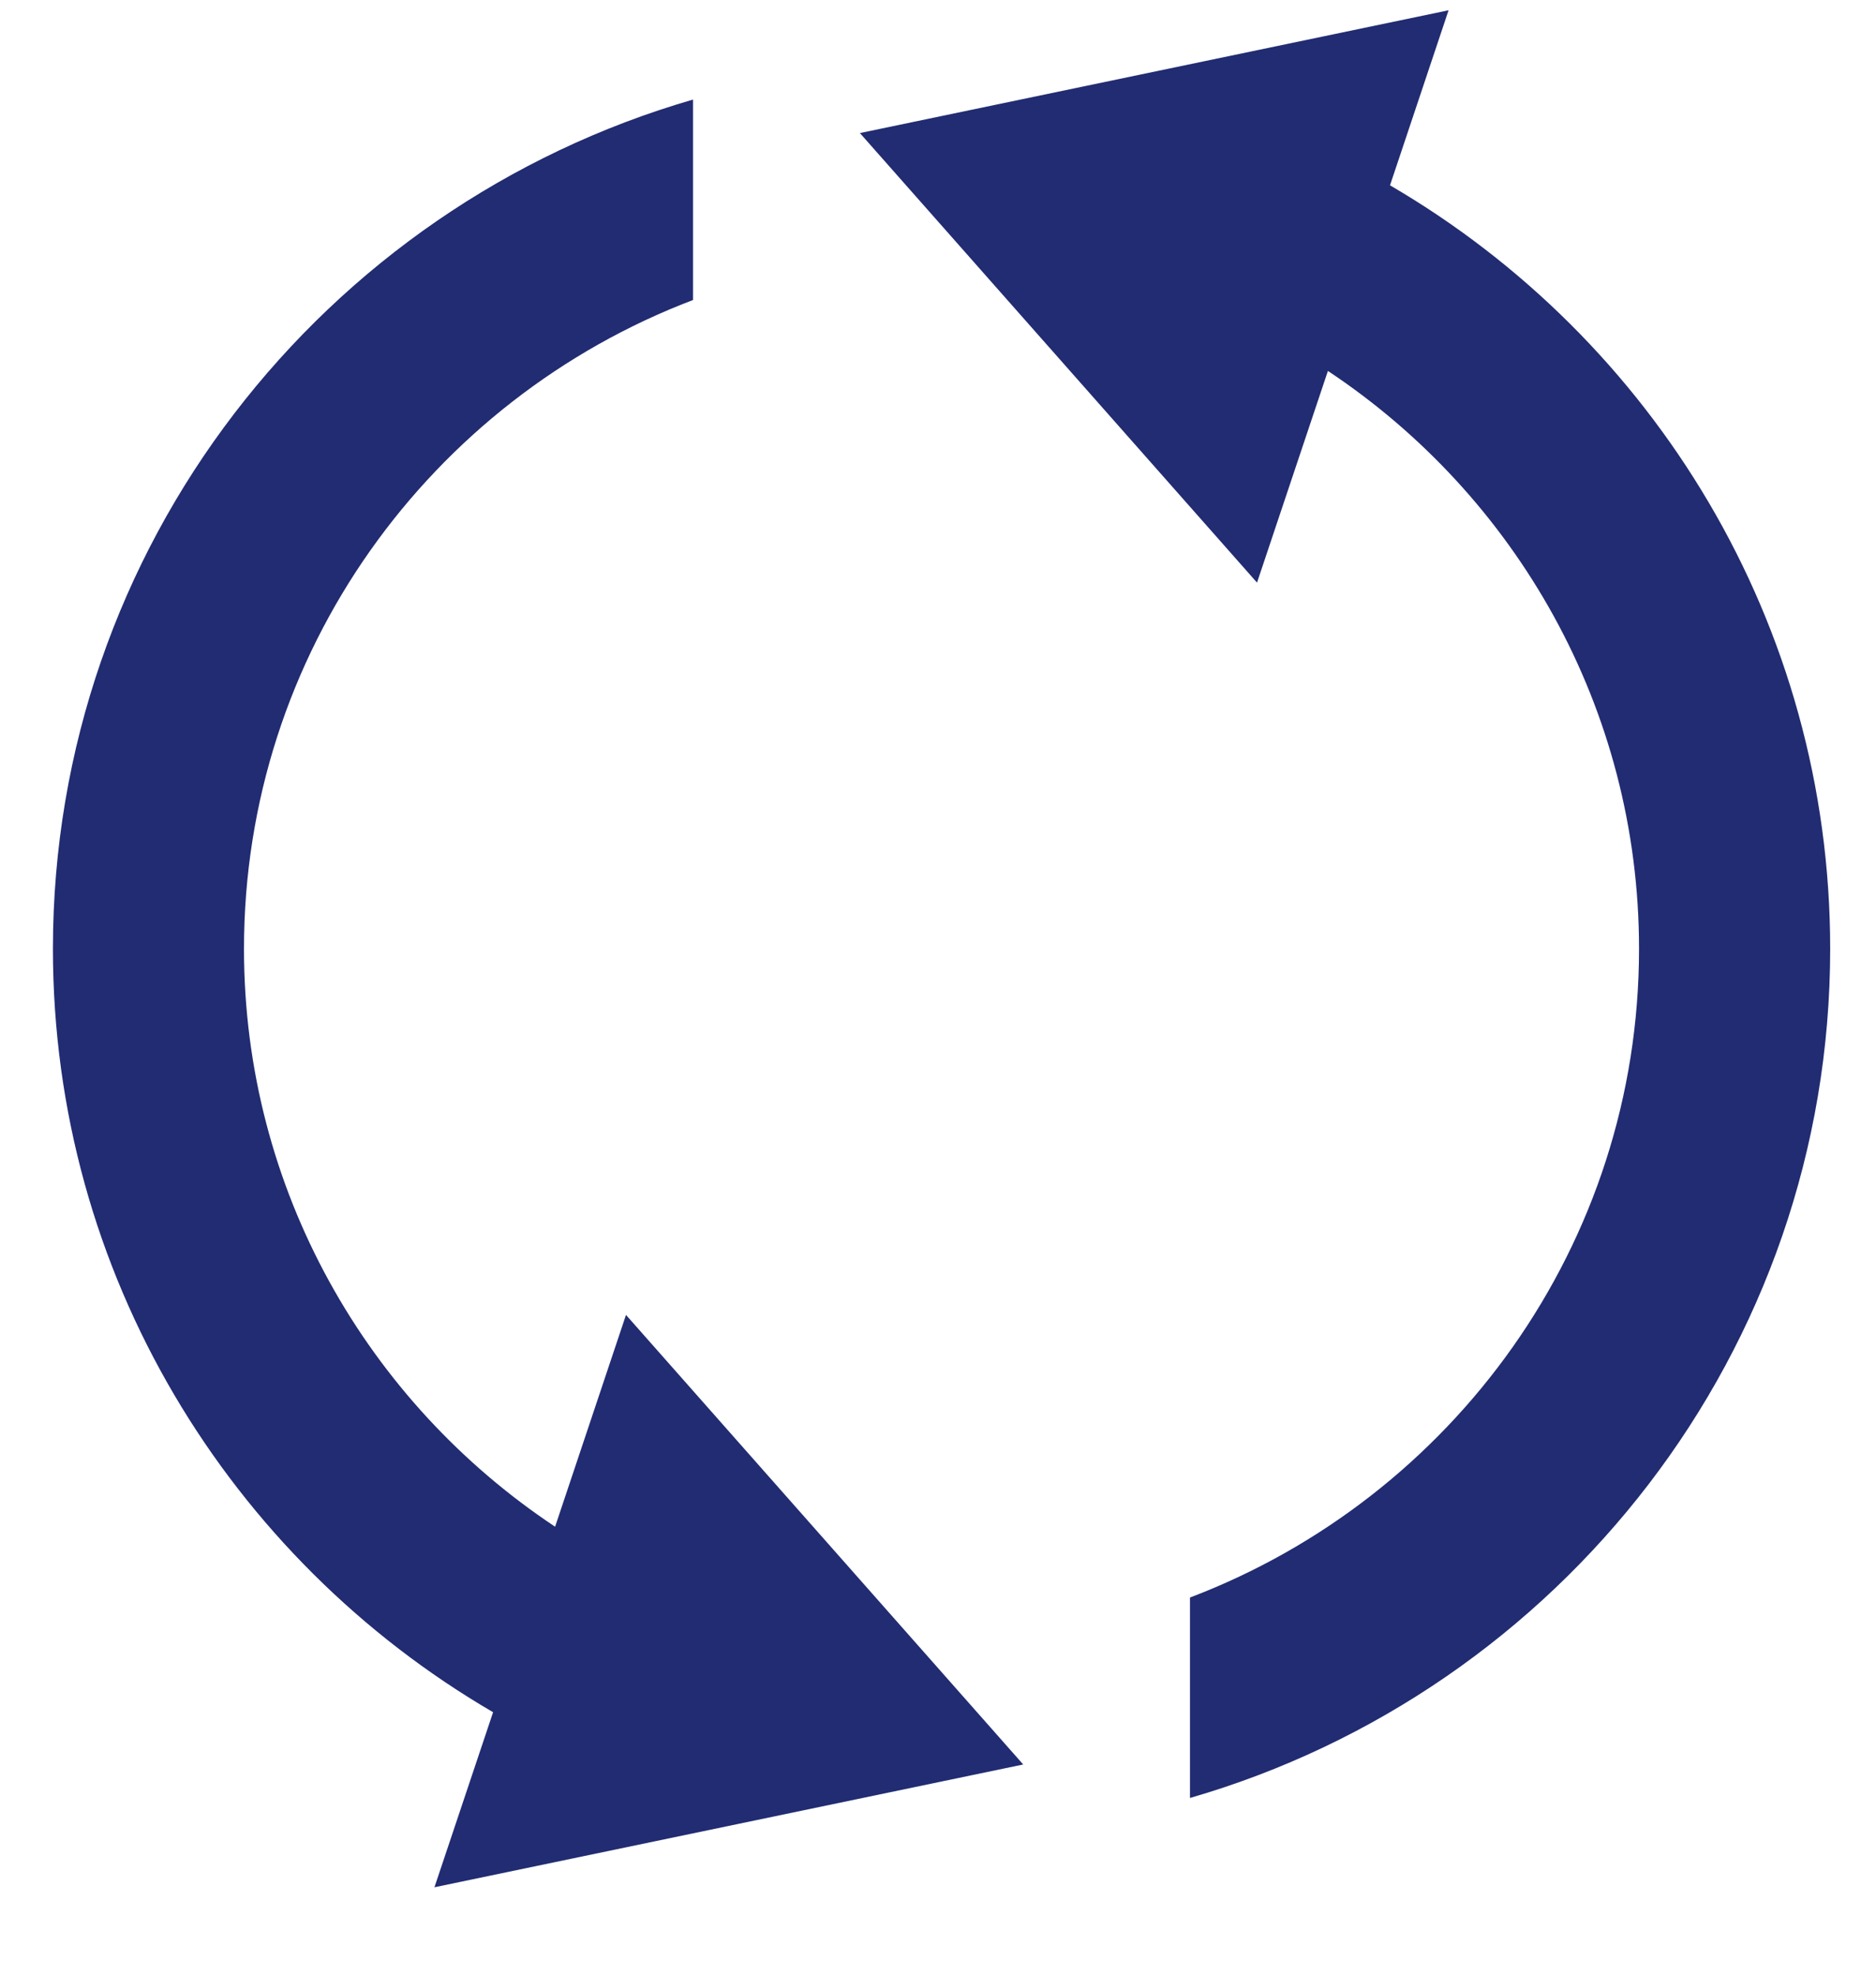 <svg width="19" height="20" viewBox="0 0 19 20" fill="none" xmlns="http://www.w3.org/2000/svg">
<path fill-rule="evenodd" clip-rule="evenodd" d="M4.994 17.333C2.328 15.779 0.536 12.898 0.536 9.605C0.536 5.532 3.275 2.091 7.019 1.008V3.037C4.361 4.047 2.471 6.608 2.471 9.605C2.471 12.044 3.723 14.194 5.622 15.455L6.34 13.311L10.363 17.862L4.4 19.105L4.994 17.333ZM14.078 1.876C16.744 3.43 18.536 6.311 18.536 9.605C18.536 13.677 15.796 17.118 12.052 18.201V16.172C14.71 15.162 16.6 12.601 16.6 9.605C16.6 7.166 15.348 5.015 13.449 3.755L12.731 5.898L8.709 1.347L14.671 0.104L14.078 1.876Z" fill="#212C72"/>
</svg>
